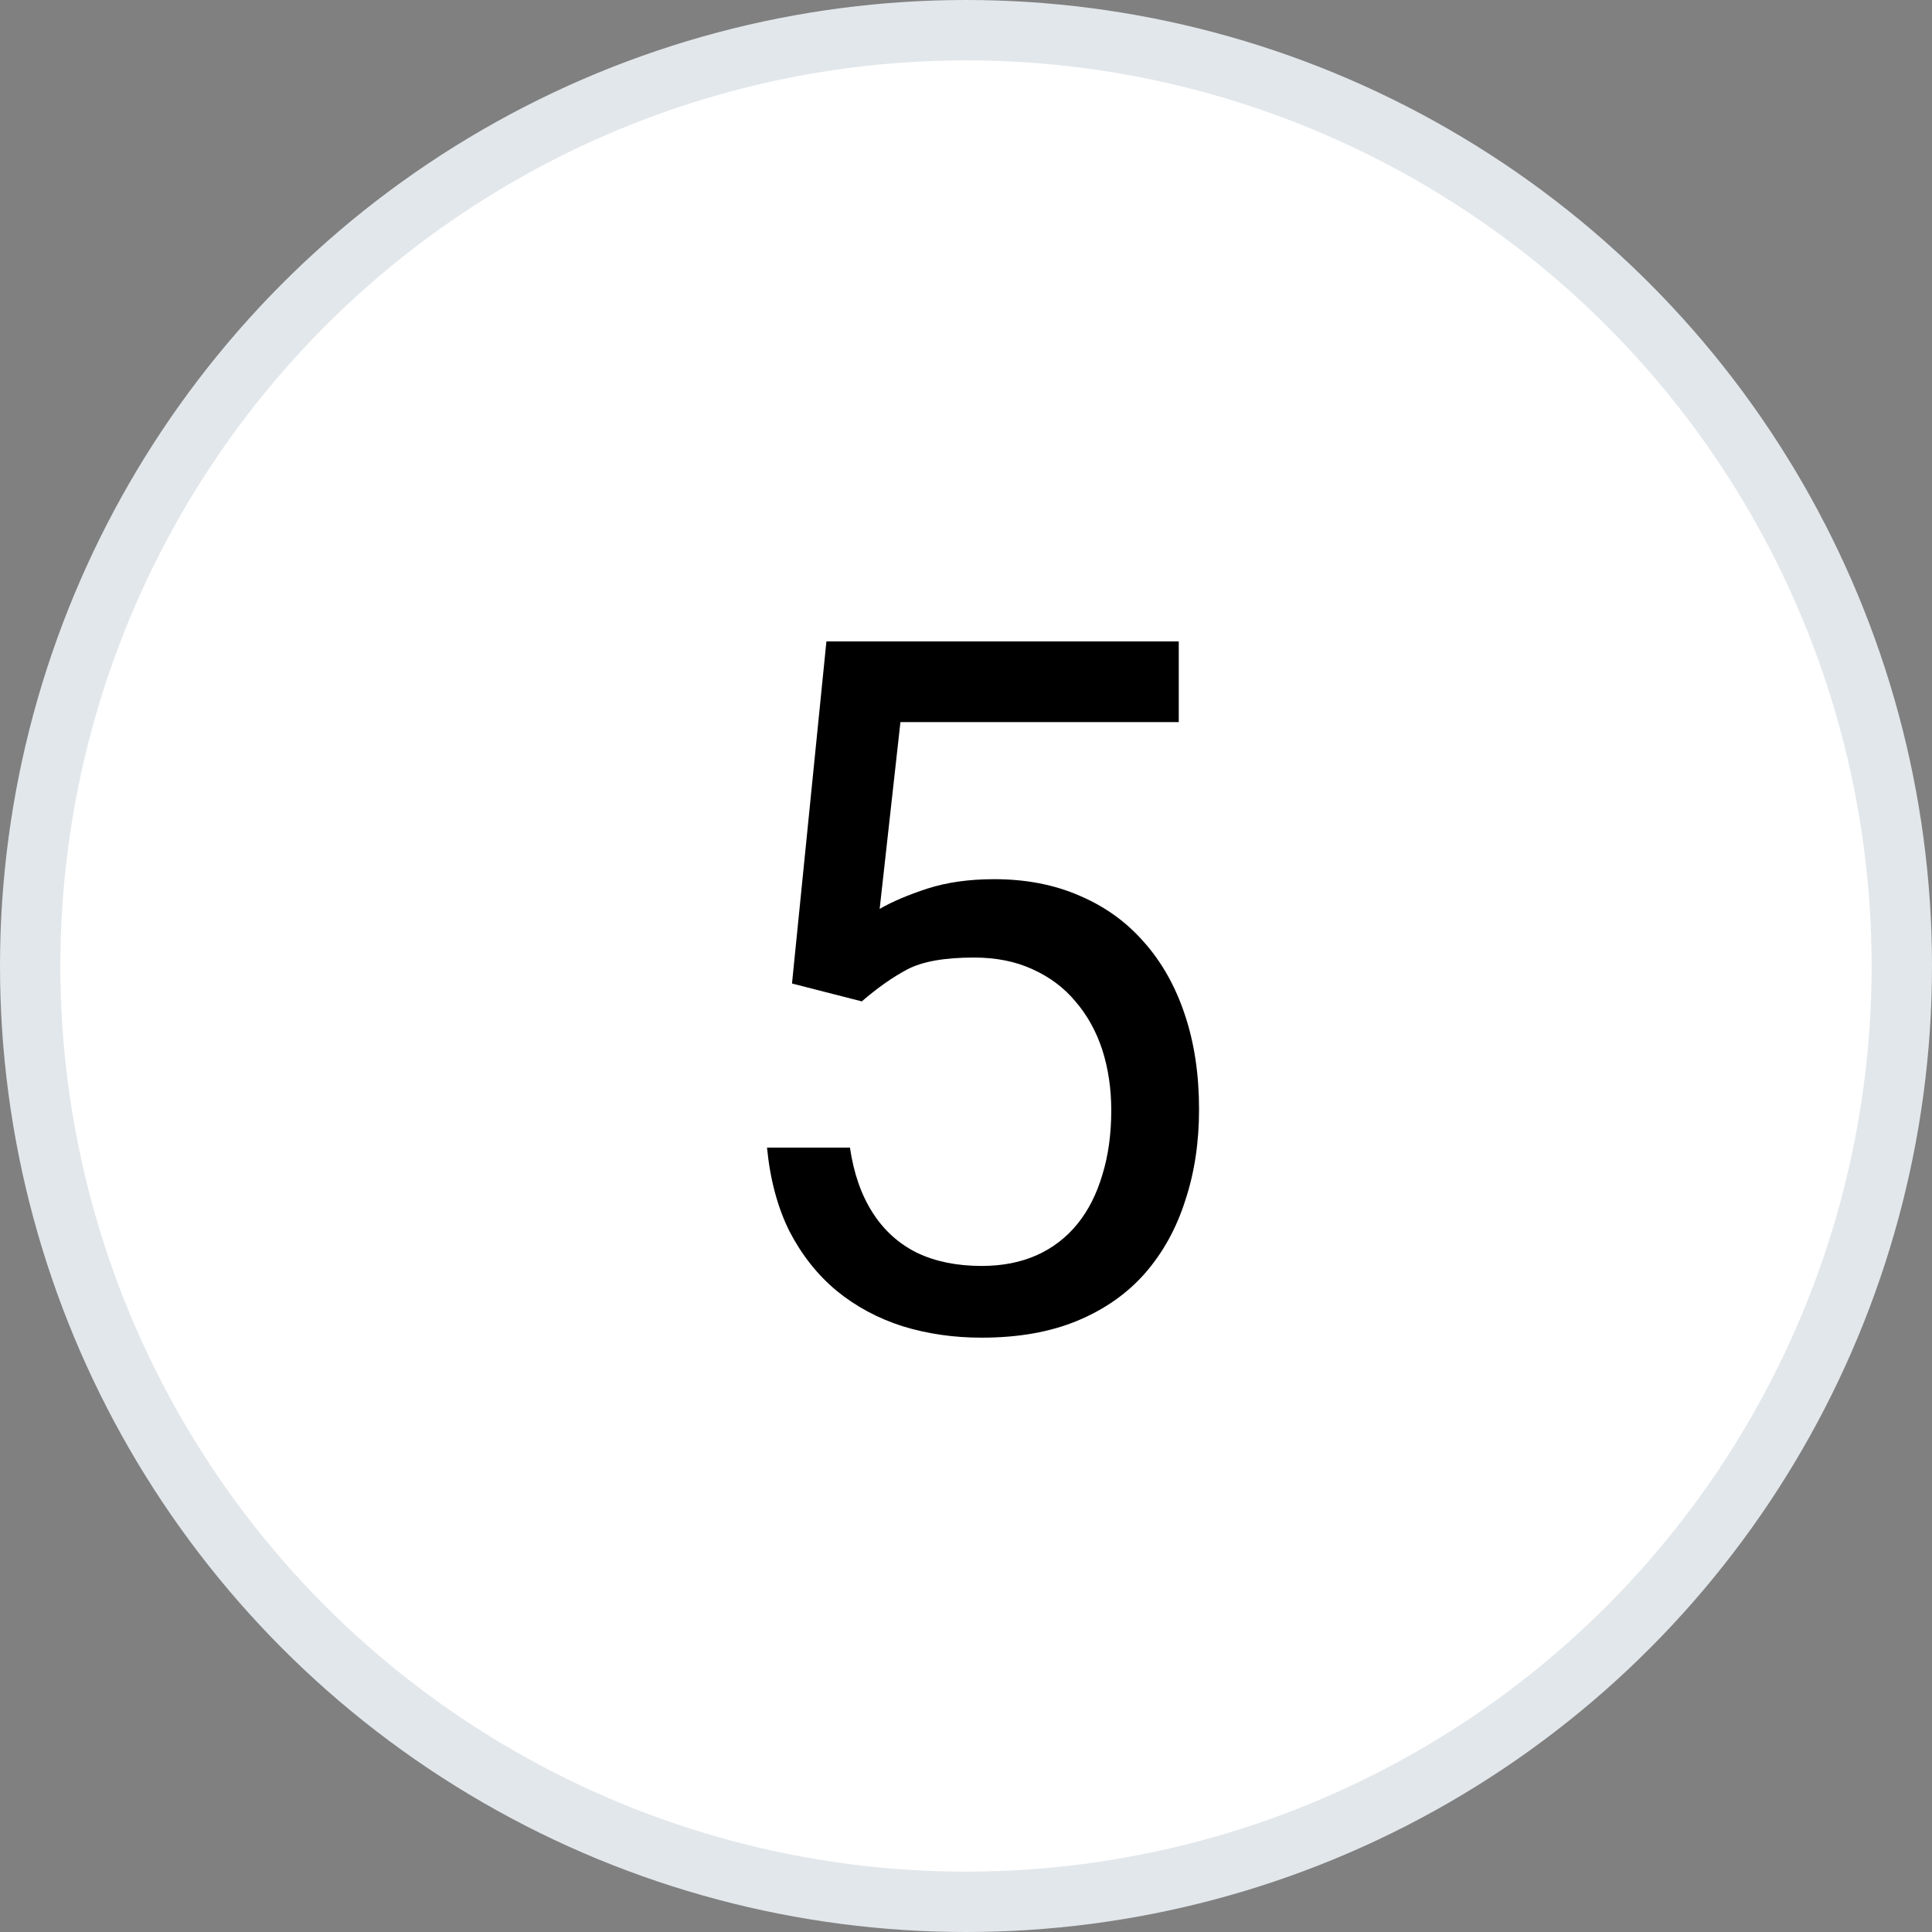 <svg width="16" height="16" viewBox="0 0 16 16" fill="none" xmlns="http://www.w3.org/2000/svg">
<rect x="0" y="0" width="16" height="16" fill="#808080" stroke="none"/>
<circle cx="8" cy="8" r="7.75" fill="white" stroke="#E2E7EB" stroke-width="0.5"/>
<path d="M7.137 8.293L6.559 8.145L6.844 5.312H9.762V5.98H7.457L7.285 7.527C7.389 7.467 7.521 7.411 7.68 7.359C7.841 7.307 8.026 7.281 8.234 7.281C8.497 7.281 8.733 7.327 8.941 7.418C9.15 7.507 9.327 7.634 9.473 7.801C9.621 7.967 9.734 8.168 9.812 8.402C9.891 8.637 9.93 8.898 9.93 9.188C9.93 9.461 9.892 9.712 9.816 9.941C9.743 10.171 9.633 10.371 9.484 10.543C9.336 10.712 9.148 10.844 8.922 10.938C8.698 11.031 8.434 11.078 8.129 11.078C7.9 11.078 7.682 11.047 7.477 10.984C7.273 10.919 7.091 10.822 6.93 10.691C6.771 10.559 6.641 10.395 6.539 10.199C6.44 10.001 6.378 9.77 6.352 9.504H7.039C7.07 9.717 7.133 9.897 7.227 10.043C7.32 10.189 7.443 10.3 7.594 10.375C7.747 10.448 7.926 10.484 8.129 10.484C8.301 10.484 8.453 10.454 8.586 10.395C8.719 10.335 8.831 10.249 8.922 10.137C9.013 10.025 9.082 9.889 9.129 9.73C9.178 9.572 9.203 9.393 9.203 9.195C9.203 9.016 9.178 8.849 9.129 8.695C9.079 8.542 9.005 8.408 8.906 8.293C8.81 8.178 8.691 8.09 8.551 8.027C8.41 7.962 8.249 7.93 8.066 7.93C7.824 7.93 7.641 7.962 7.516 8.027C7.393 8.092 7.267 8.181 7.137 8.293Z" fill="black"/>
</svg>
